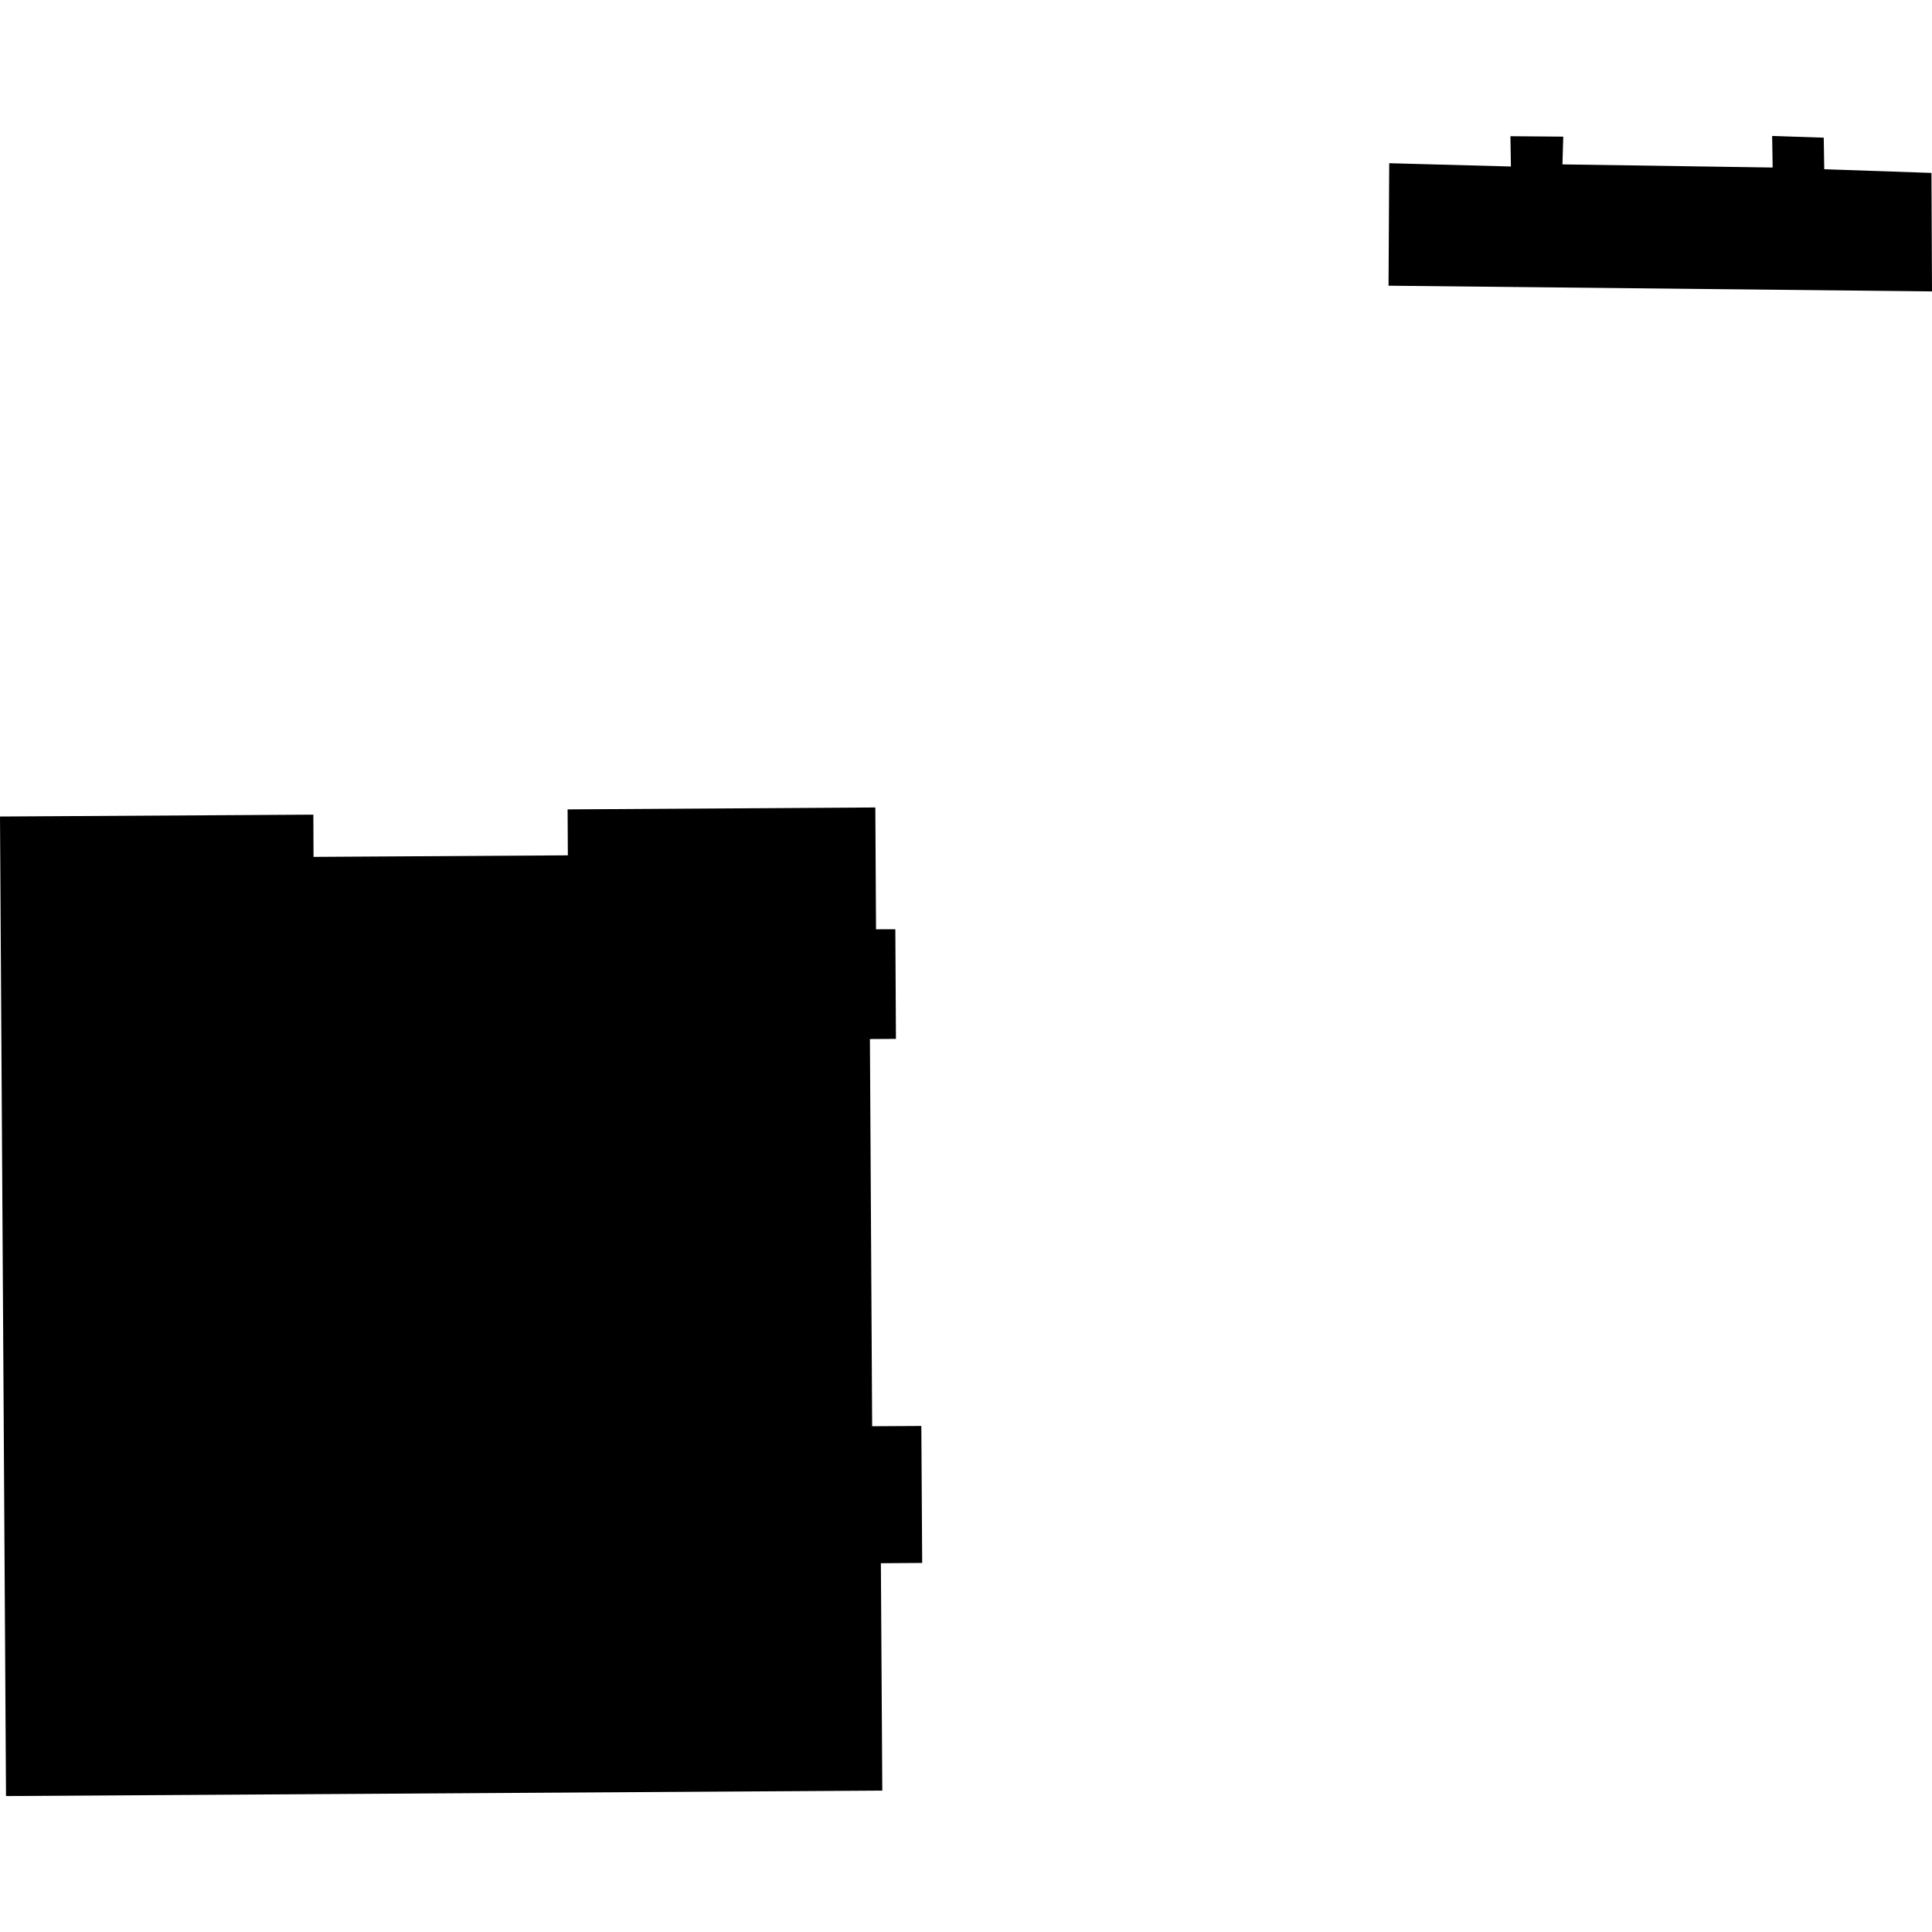 <?xml version="1.0" encoding="utf-8" standalone="no"?>
<!DOCTYPE svg PUBLIC "-//W3C//DTD SVG 1.1//EN"
  "http://www.w3.org/Graphics/SVG/1.1/DTD/svg11.dtd">
<!-- Created with matplotlib (https://matplotlib.org/) -->
<svg height="288pt" version="1.1" viewBox="0 0 288 288" width="288pt" xmlns="http://www.w3.org/2000/svg" xmlns:xlink="http://www.w3.org/1999/xlink">
 <defs>
  <style type="text/css">
*{stroke-linecap:butt;stroke-linejoin:round;}
  </style>
 </defs>
 <g id="figure_1">
  <g id="patch_1">
   <path d="M 0 288 
L 288 288 
L 288 0 
L 0 0 
z
" style="fill:none;opacity:0;"/>
  </g>
  <g id="axes_1">
   <g id="PatchCollection_1">
    <path clip-path="url(#pa69f06b853)" d="M 0 121.718 
L 46.711 121.439 
L 46.739 127.735 
L 84.648 127.504 
L 84.611 120.653 
L 130.484 120.368 
L 130.587 138.53 
L 133.467 138.521 
L 133.556 154.865 
L 129.677 154.889 
L 130.01 212.608 
L 137.342 212.565 
L 137.468 232.985 
L 131.311 233.027 
L 131.522 266.919 
L 0.896 267.735 
L 0 121.718 
"/>
    <path clip-path="url(#pa69f06b853)" d="M 207.089 24.33 
L 206.988 42.59 
L 288 43.439 
L 287.919 25.775 
L 271.937 25.23 
L 271.861 20.523 
L 264.171 20.265 
L 264.247 24.972 
L 232.91 24.505 
L 233.034 20.369 
L 225.157 20.305 
L 225.23 24.821 
L 207.089 24.33 
"/>
   </g>
  </g>
 </g>
 <defs>
  <clipPath id="pa69f06b853">
   <rect height="247.469" width="288" x="0" y="20.265"/>
  </clipPath>
 </defs>
</svg>
